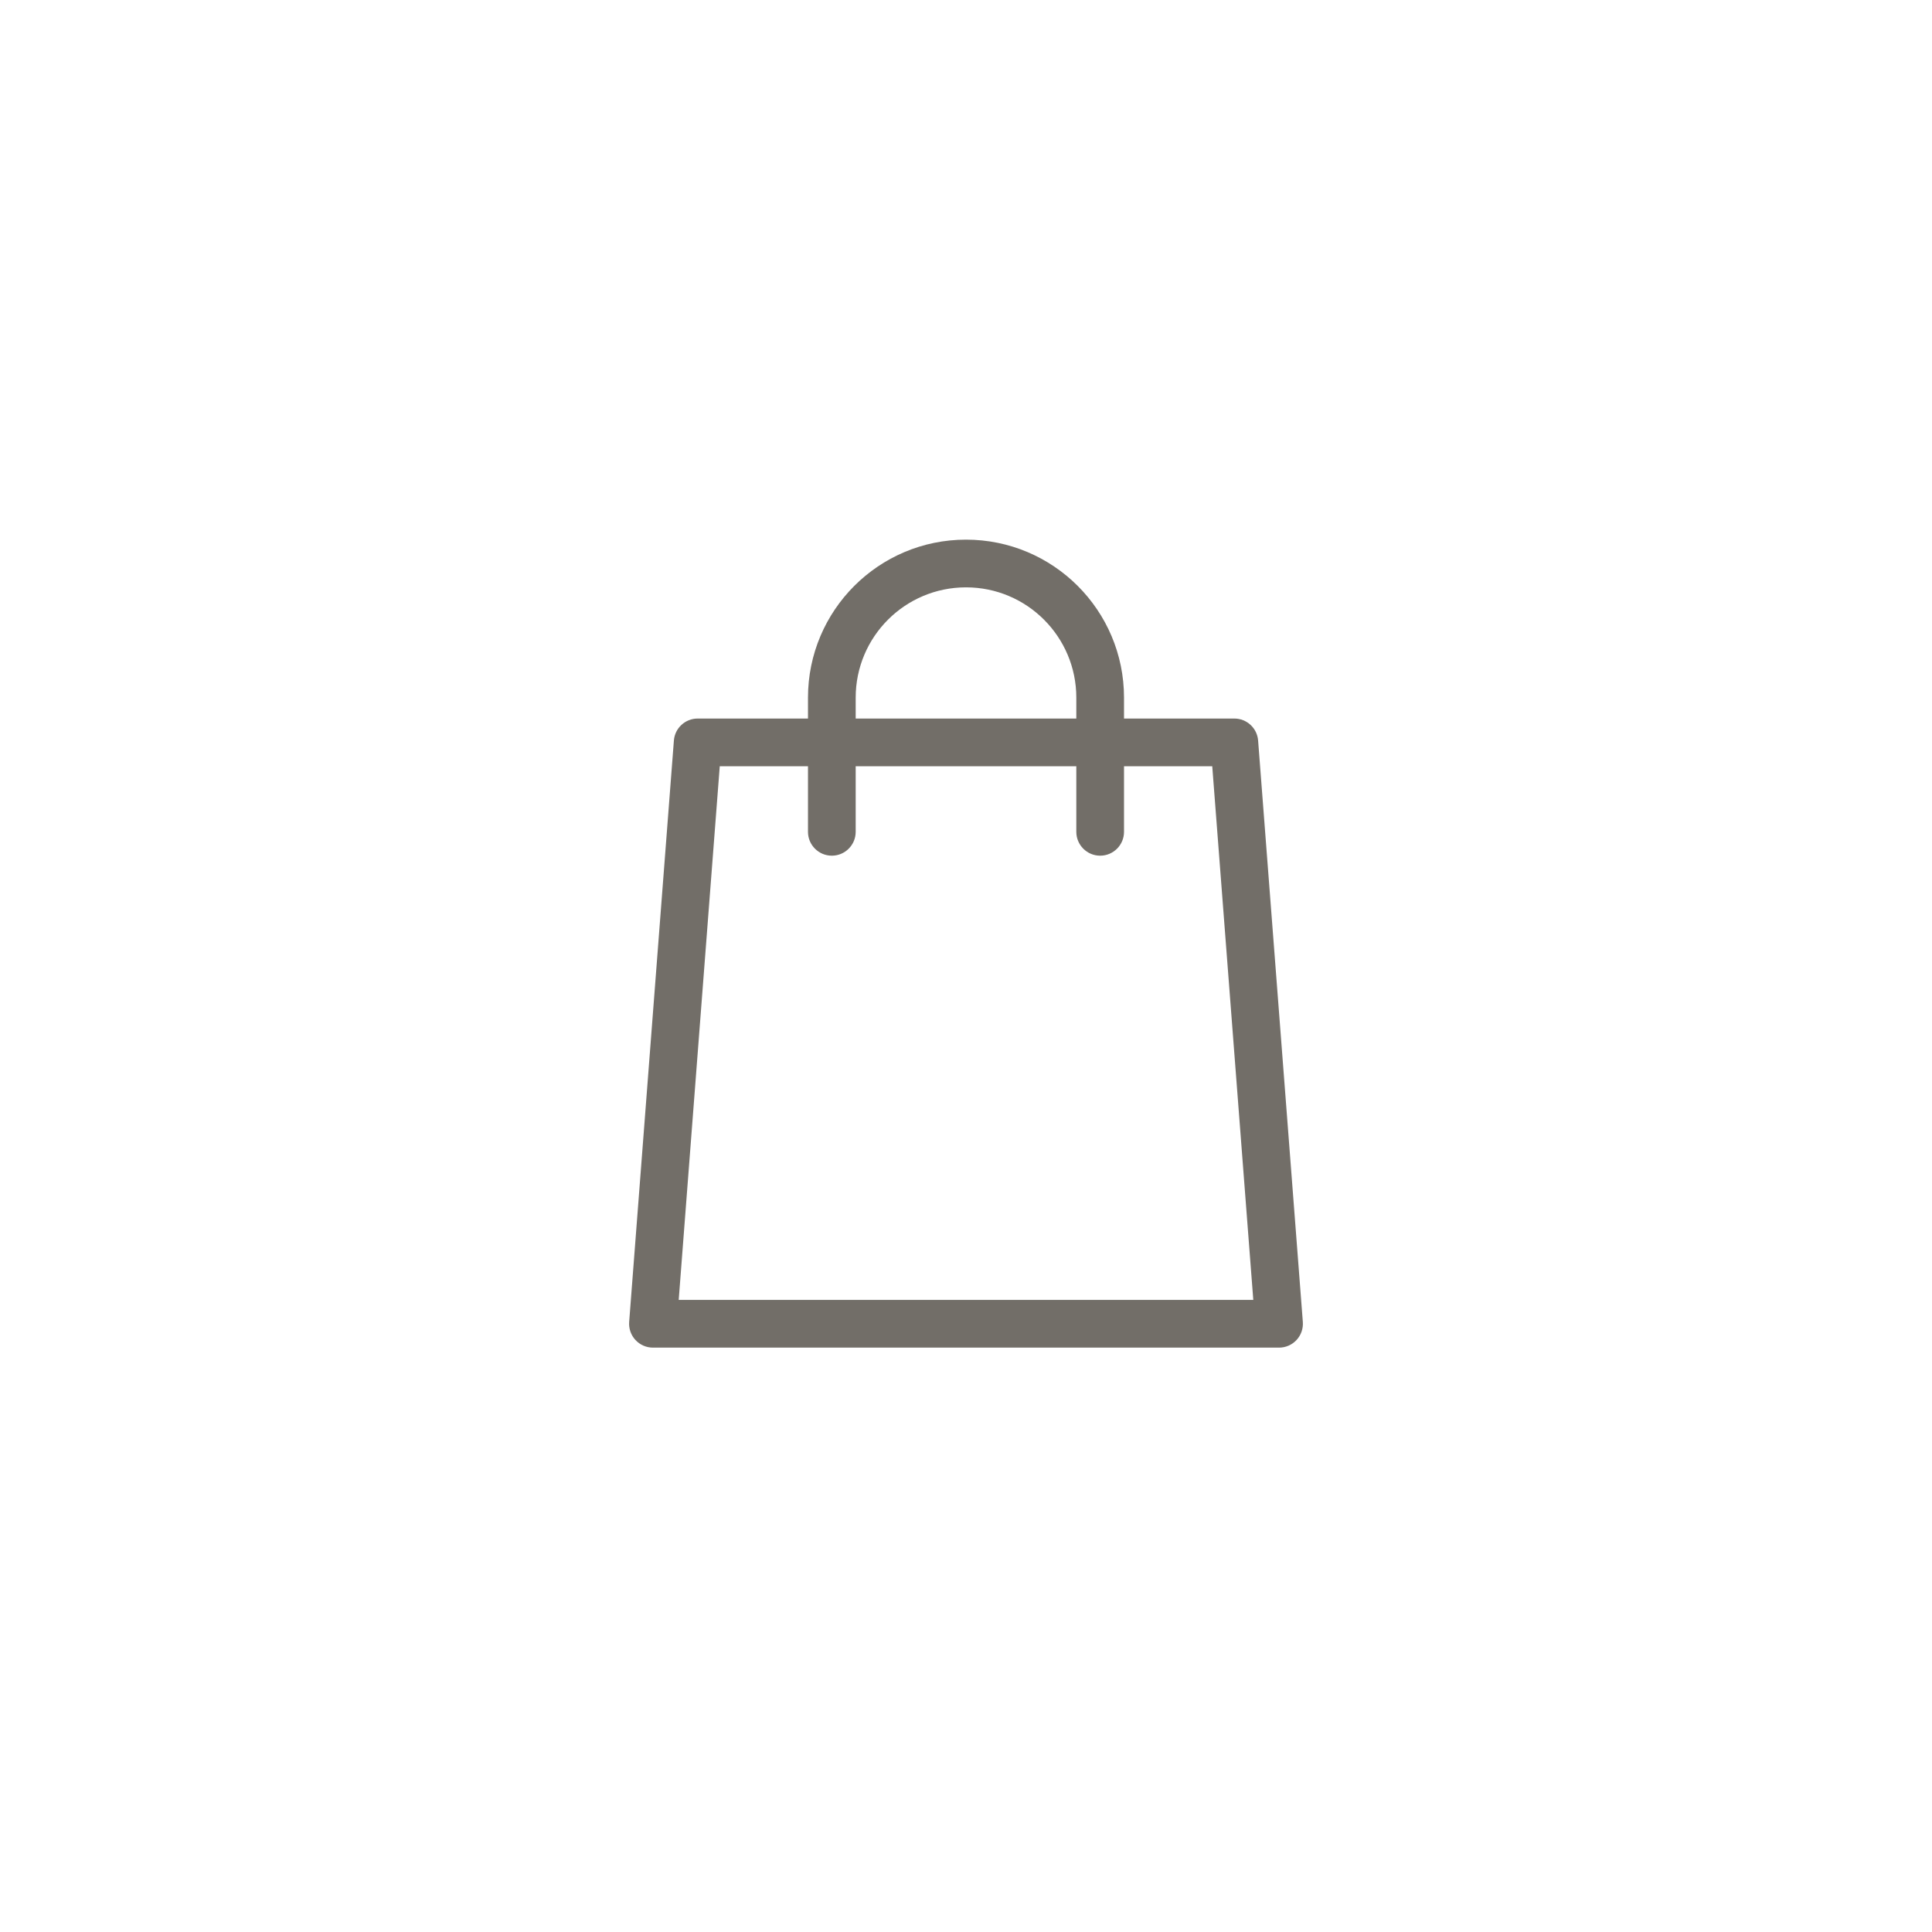 <?xml version="1.0" encoding="UTF-8"?> <svg xmlns="http://www.w3.org/2000/svg" width="81" height="81" viewBox="0 0 81 81" fill="none"> <path fill-rule="evenodd" clip-rule="evenodd" d="M35.875 29.25C35.875 26.696 37.946 24.625 40.5 24.625C43.054 24.625 45.125 26.696 45.125 29.25V30.125H35.875V29.25ZM33.875 32.125V34.875C33.875 35.427 34.323 35.875 34.875 35.875C35.427 35.875 35.875 35.427 35.875 34.875V32.125H45.125V34.875C45.125 35.427 45.573 35.875 46.125 35.875C46.677 35.875 47.125 35.427 47.125 34.875V32.125H50.824L52.545 54.5H28.455L30.176 32.125H33.875ZM33.875 30.125V29.25C33.875 25.591 36.841 22.625 40.5 22.625C44.159 22.625 47.125 25.591 47.125 29.25V30.125H51.75C52.273 30.125 52.707 30.527 52.747 31.048L54.622 55.423C54.643 55.701 54.548 55.975 54.359 56.179C54.169 56.384 53.904 56.5 53.625 56.5H27.375C27.096 56.5 26.831 56.384 26.641 56.179C26.452 55.975 26.357 55.701 26.378 55.423L28.253 31.048C28.293 30.527 28.727 30.125 29.25 30.125H33.875Z" fill="#726E68"></path> </svg> 